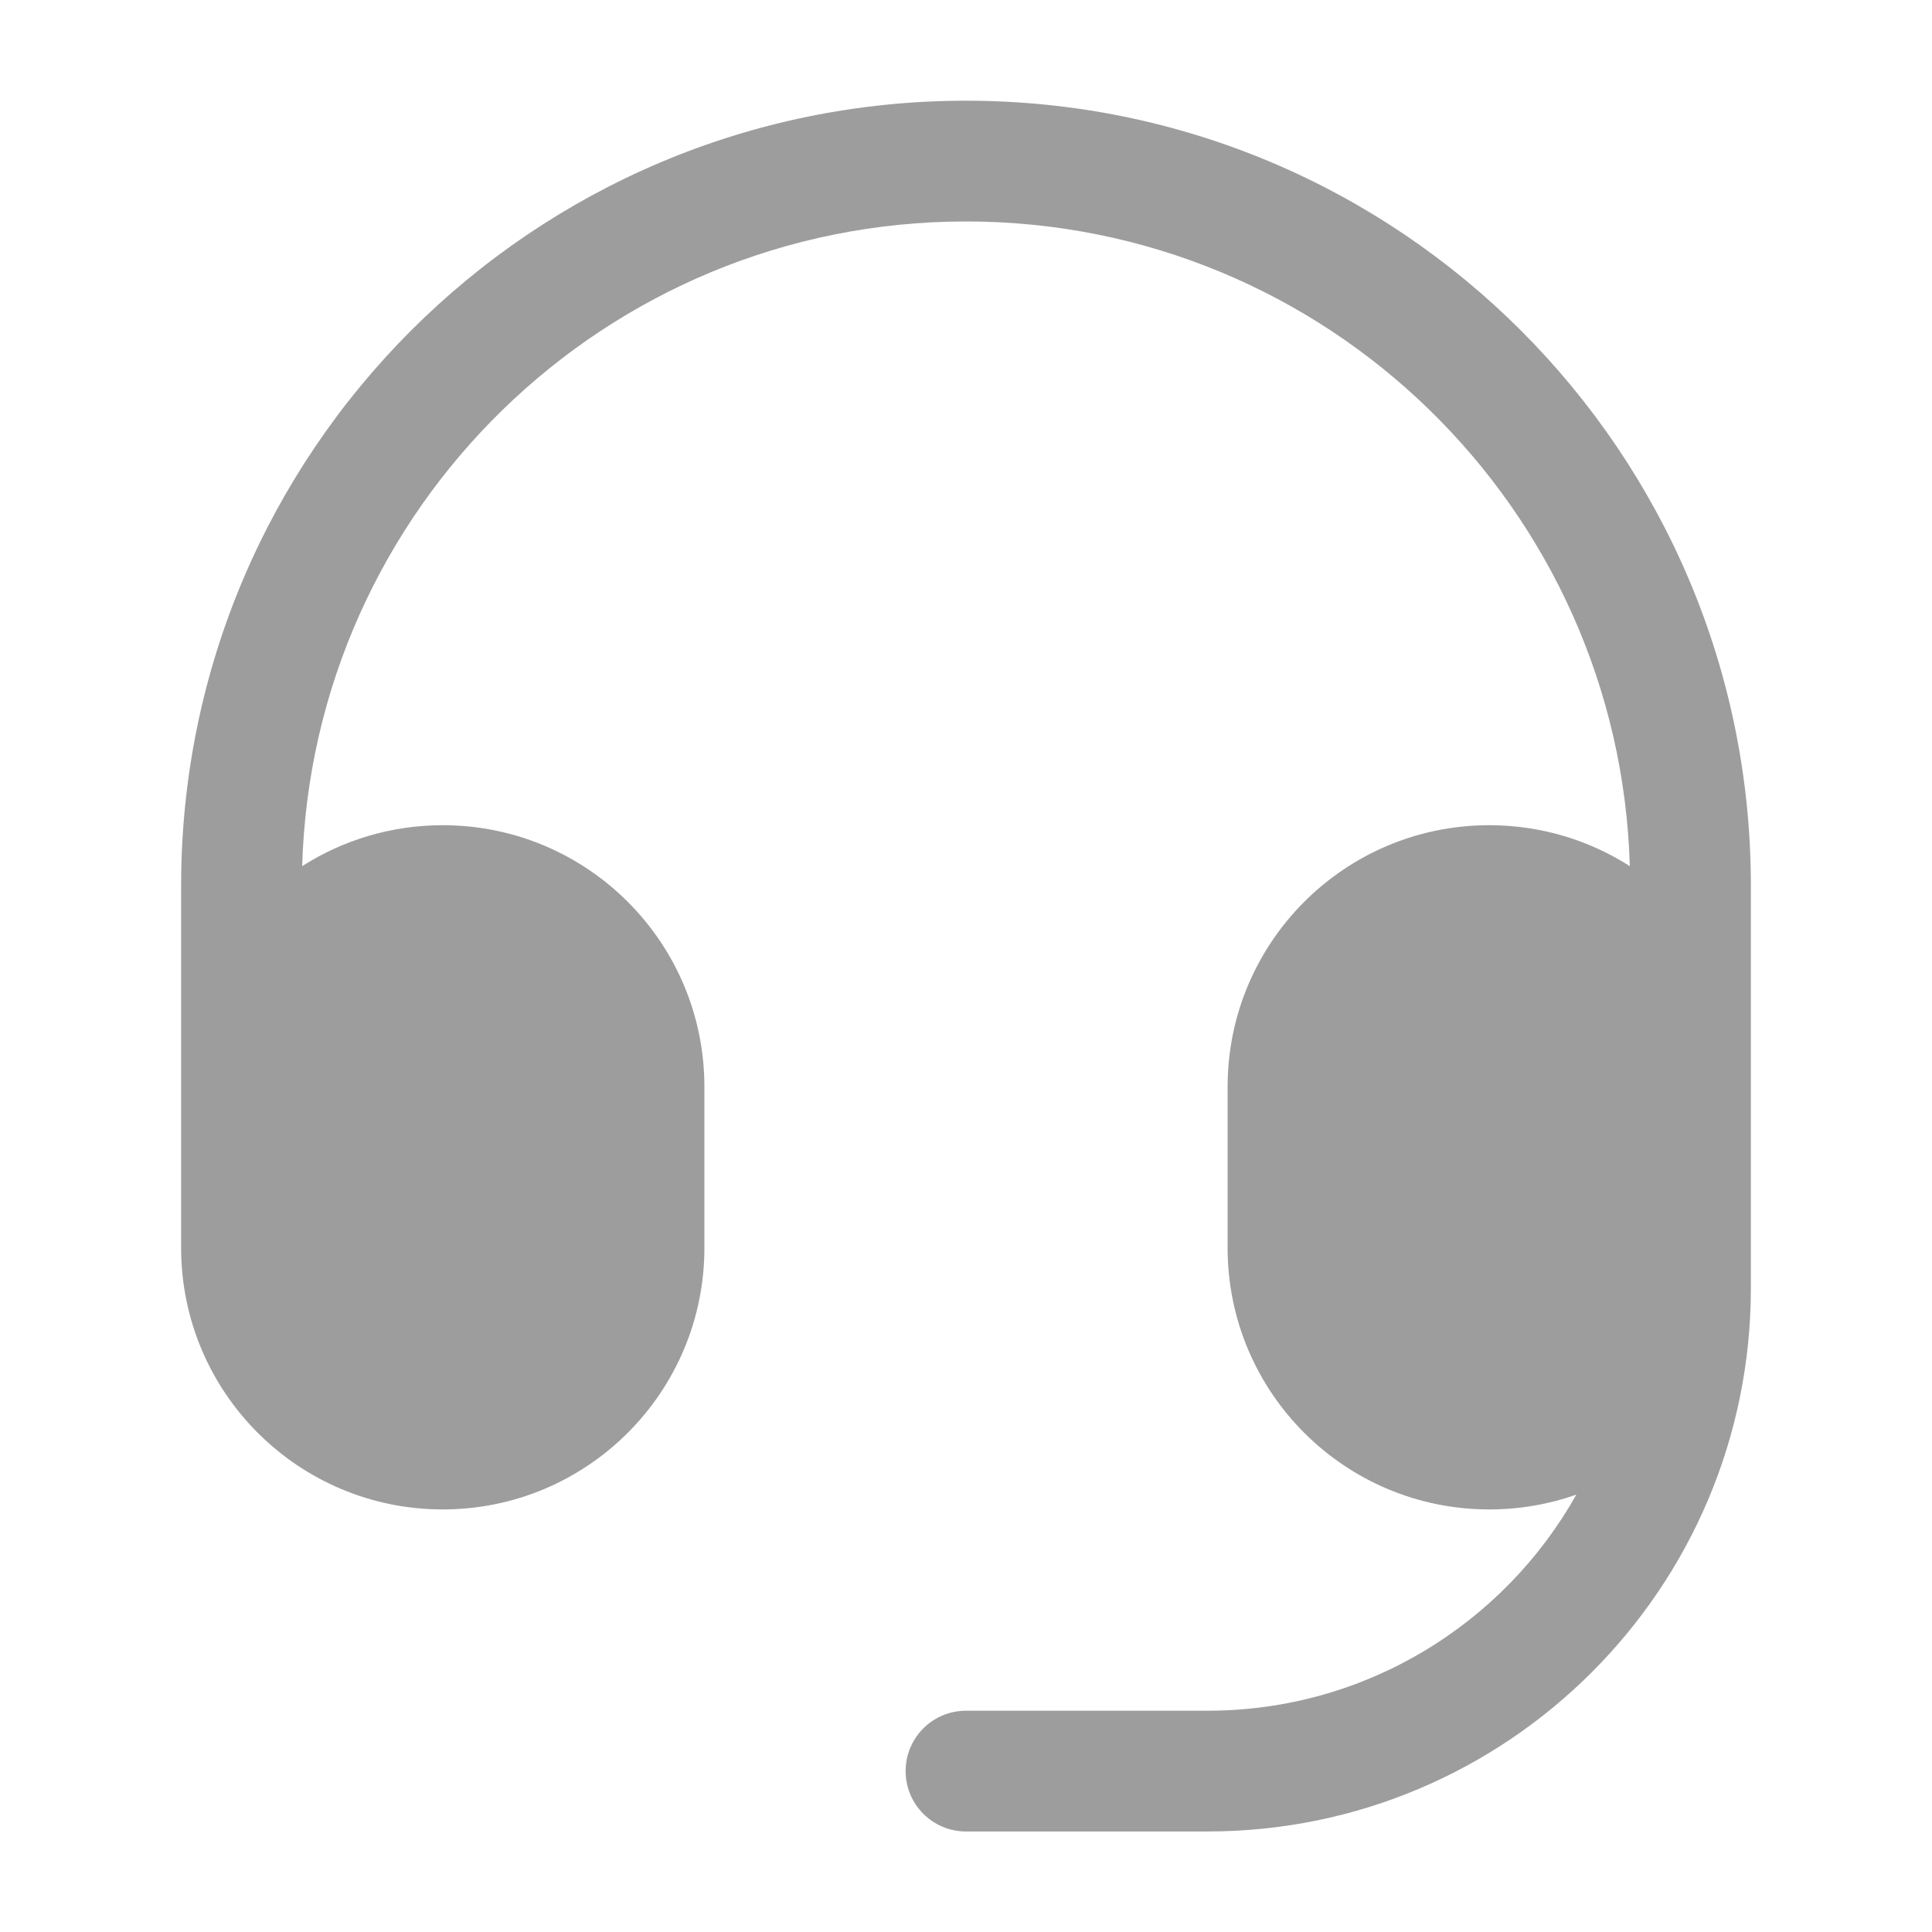 <svg width="32" height="32" viewBox="0 0 32 32" fill="none" xmlns="http://www.w3.org/2000/svg">
<path fill-rule="evenodd" clip-rule="evenodd" d="M16 3.668C10.033 3.668 5.175 8.42 5.005 14.346C5.677 13.917 6.476 13.668 7.333 13.668C9.727 13.668 11.667 15.608 11.667 18.001V20.668C11.667 23.061 9.727 25.001 7.333 25.001C4.94 25.001 3 23.061 3 20.668V18.335V18.001V14.668C3 7.488 8.82 1.668 16 1.668C23.18 1.668 29 7.488 29 14.668V18.335H29V18.642C29 18.651 29 18.659 29 18.668V21.335C29 26.305 24.971 30.335 20 30.335H16C15.448 30.335 15 29.887 15 29.335C15 28.782 15.448 28.335 16 28.335H20C22.623 28.335 24.91 26.891 26.109 24.756C25.657 24.915 25.172 25.001 24.666 25.001C22.273 25.001 20.333 23.061 20.333 20.668V18.001C20.333 15.608 22.273 13.668 24.666 13.668C25.524 13.668 26.323 13.917 26.995 14.346C26.825 8.42 21.968 3.668 16 3.668Z" fill="#9D9D9D"/>
</svg>
